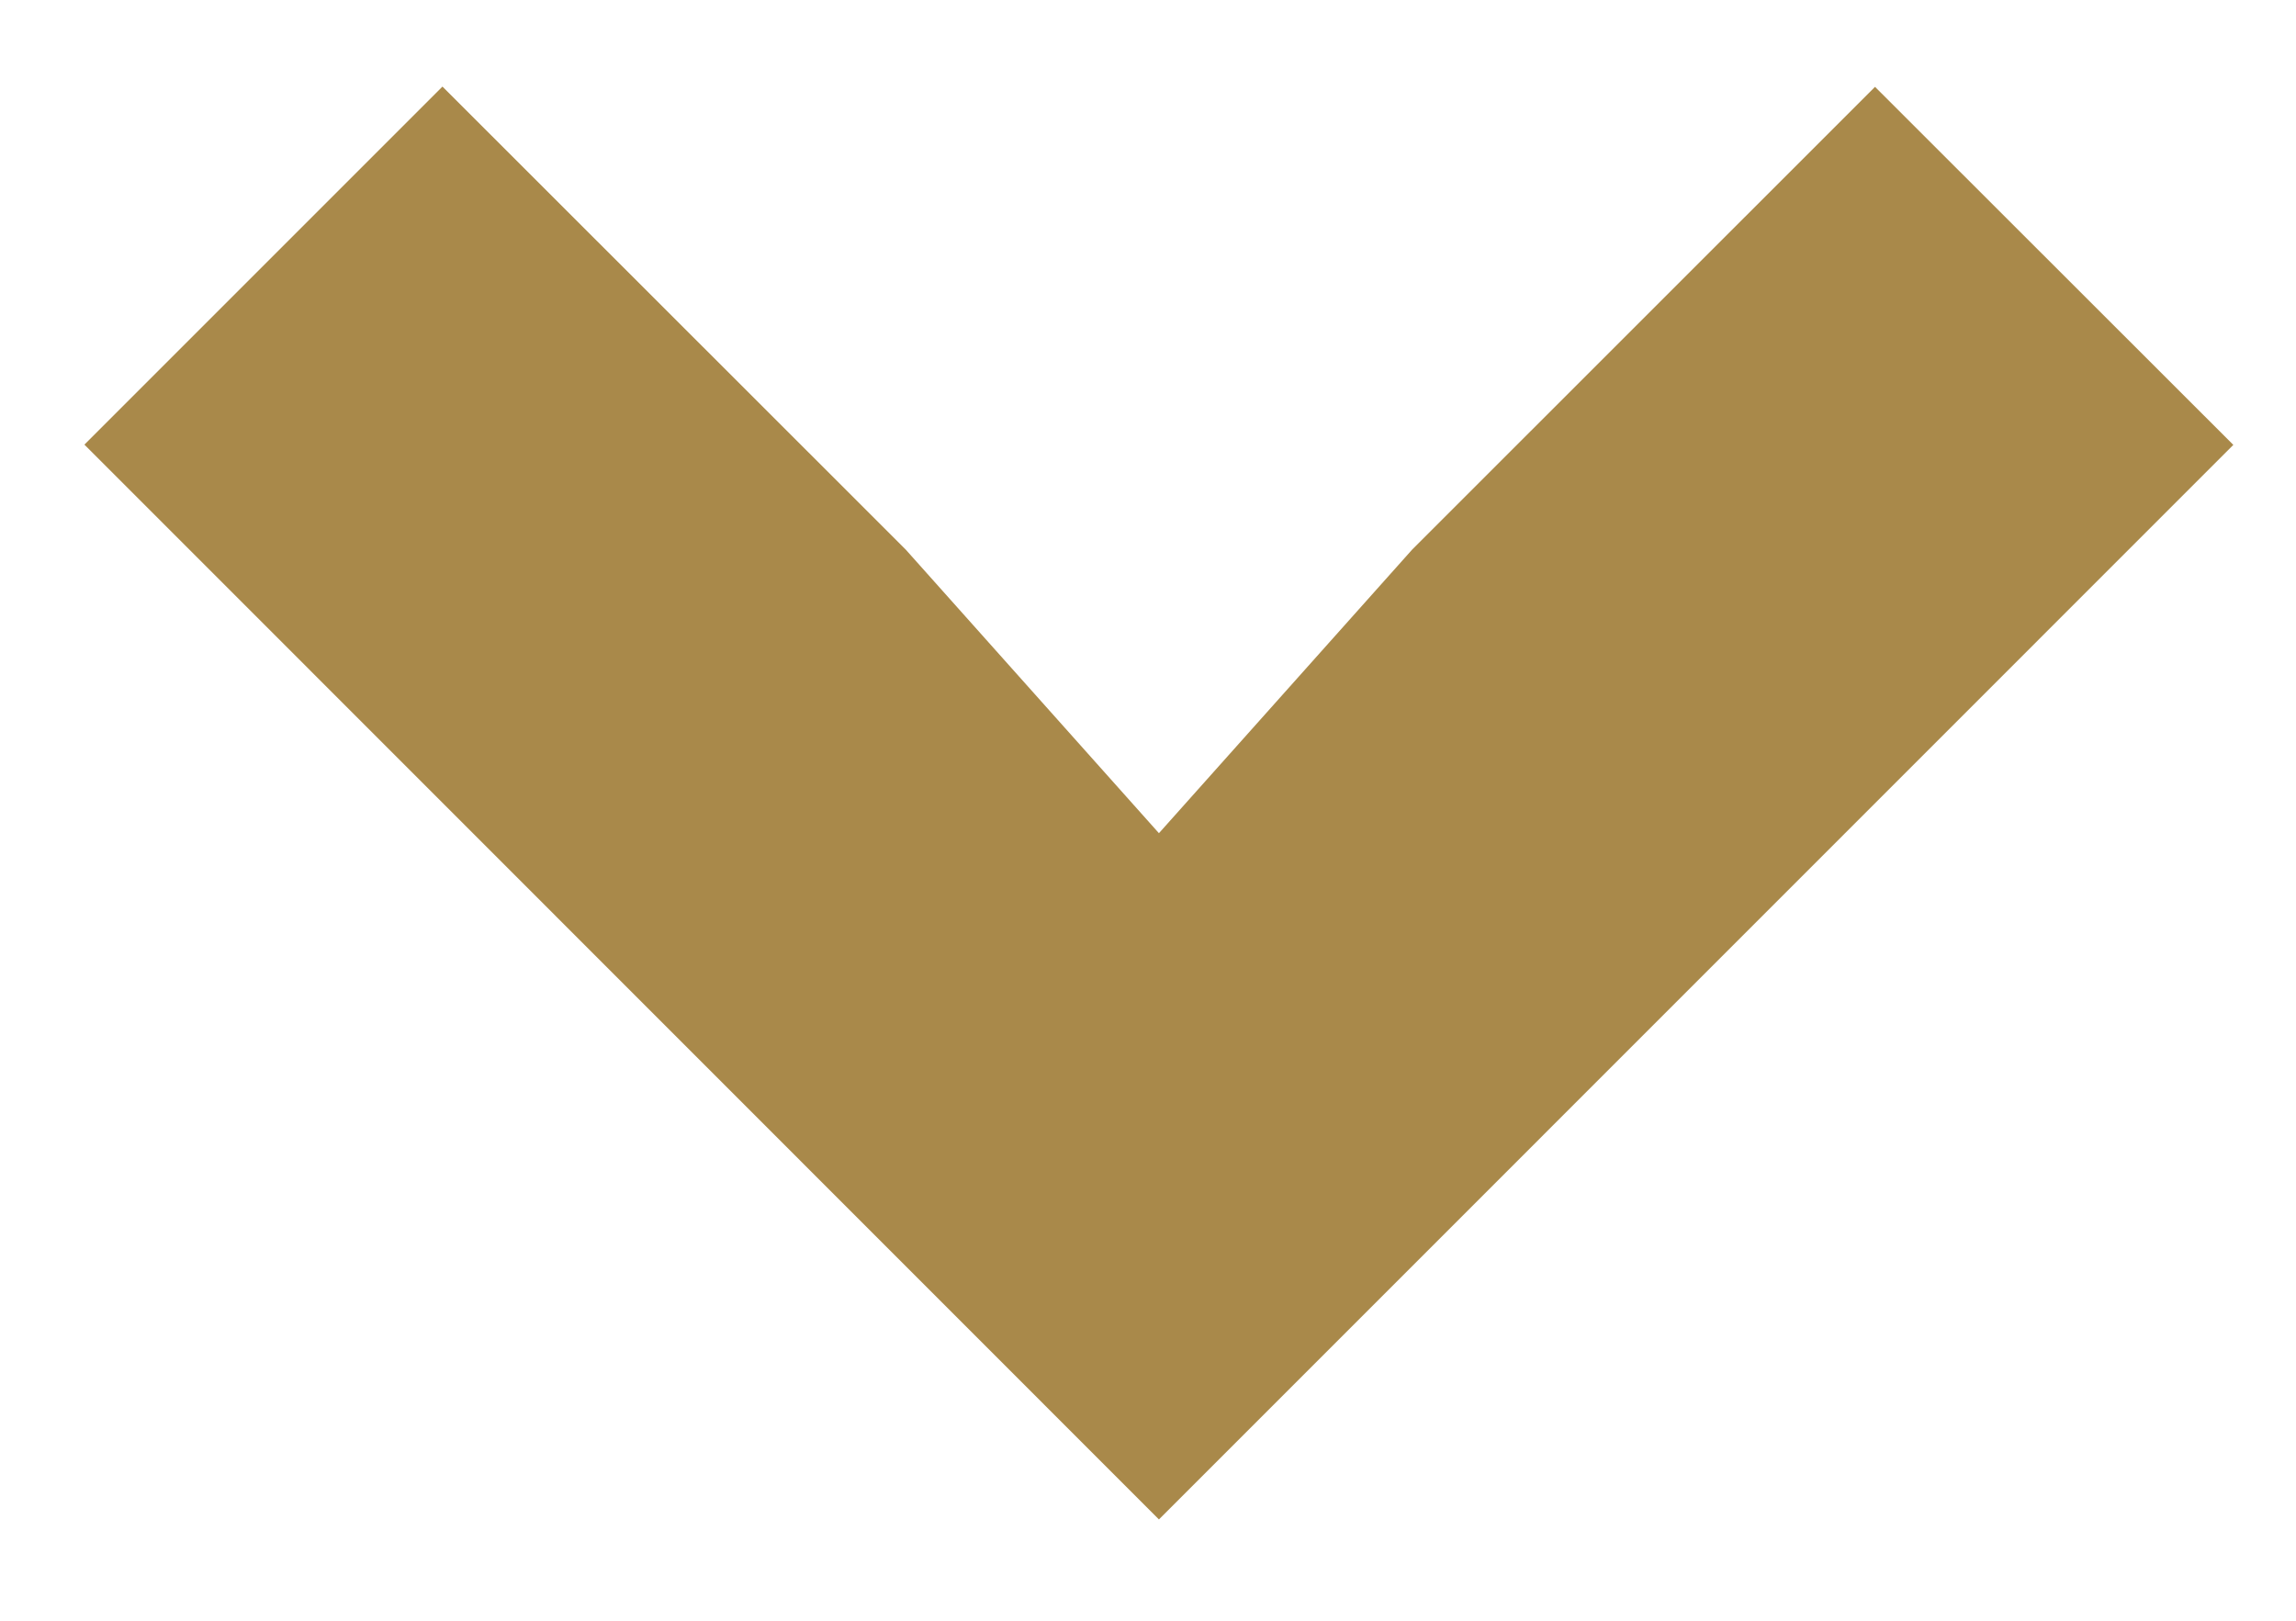 <svg width="17" height="12" viewBox="0 0 17 12" fill="none" xmlns="http://www.w3.org/2000/svg">
<path d="M3.276 0.641L0.625 3.292L8.581 11.25L16.536 3.294L13.883 0.643L10.456 4.069L8.581 6.169L6.706 4.069L3.276 0.641Z" fill="#A9894A"/>
</svg>
